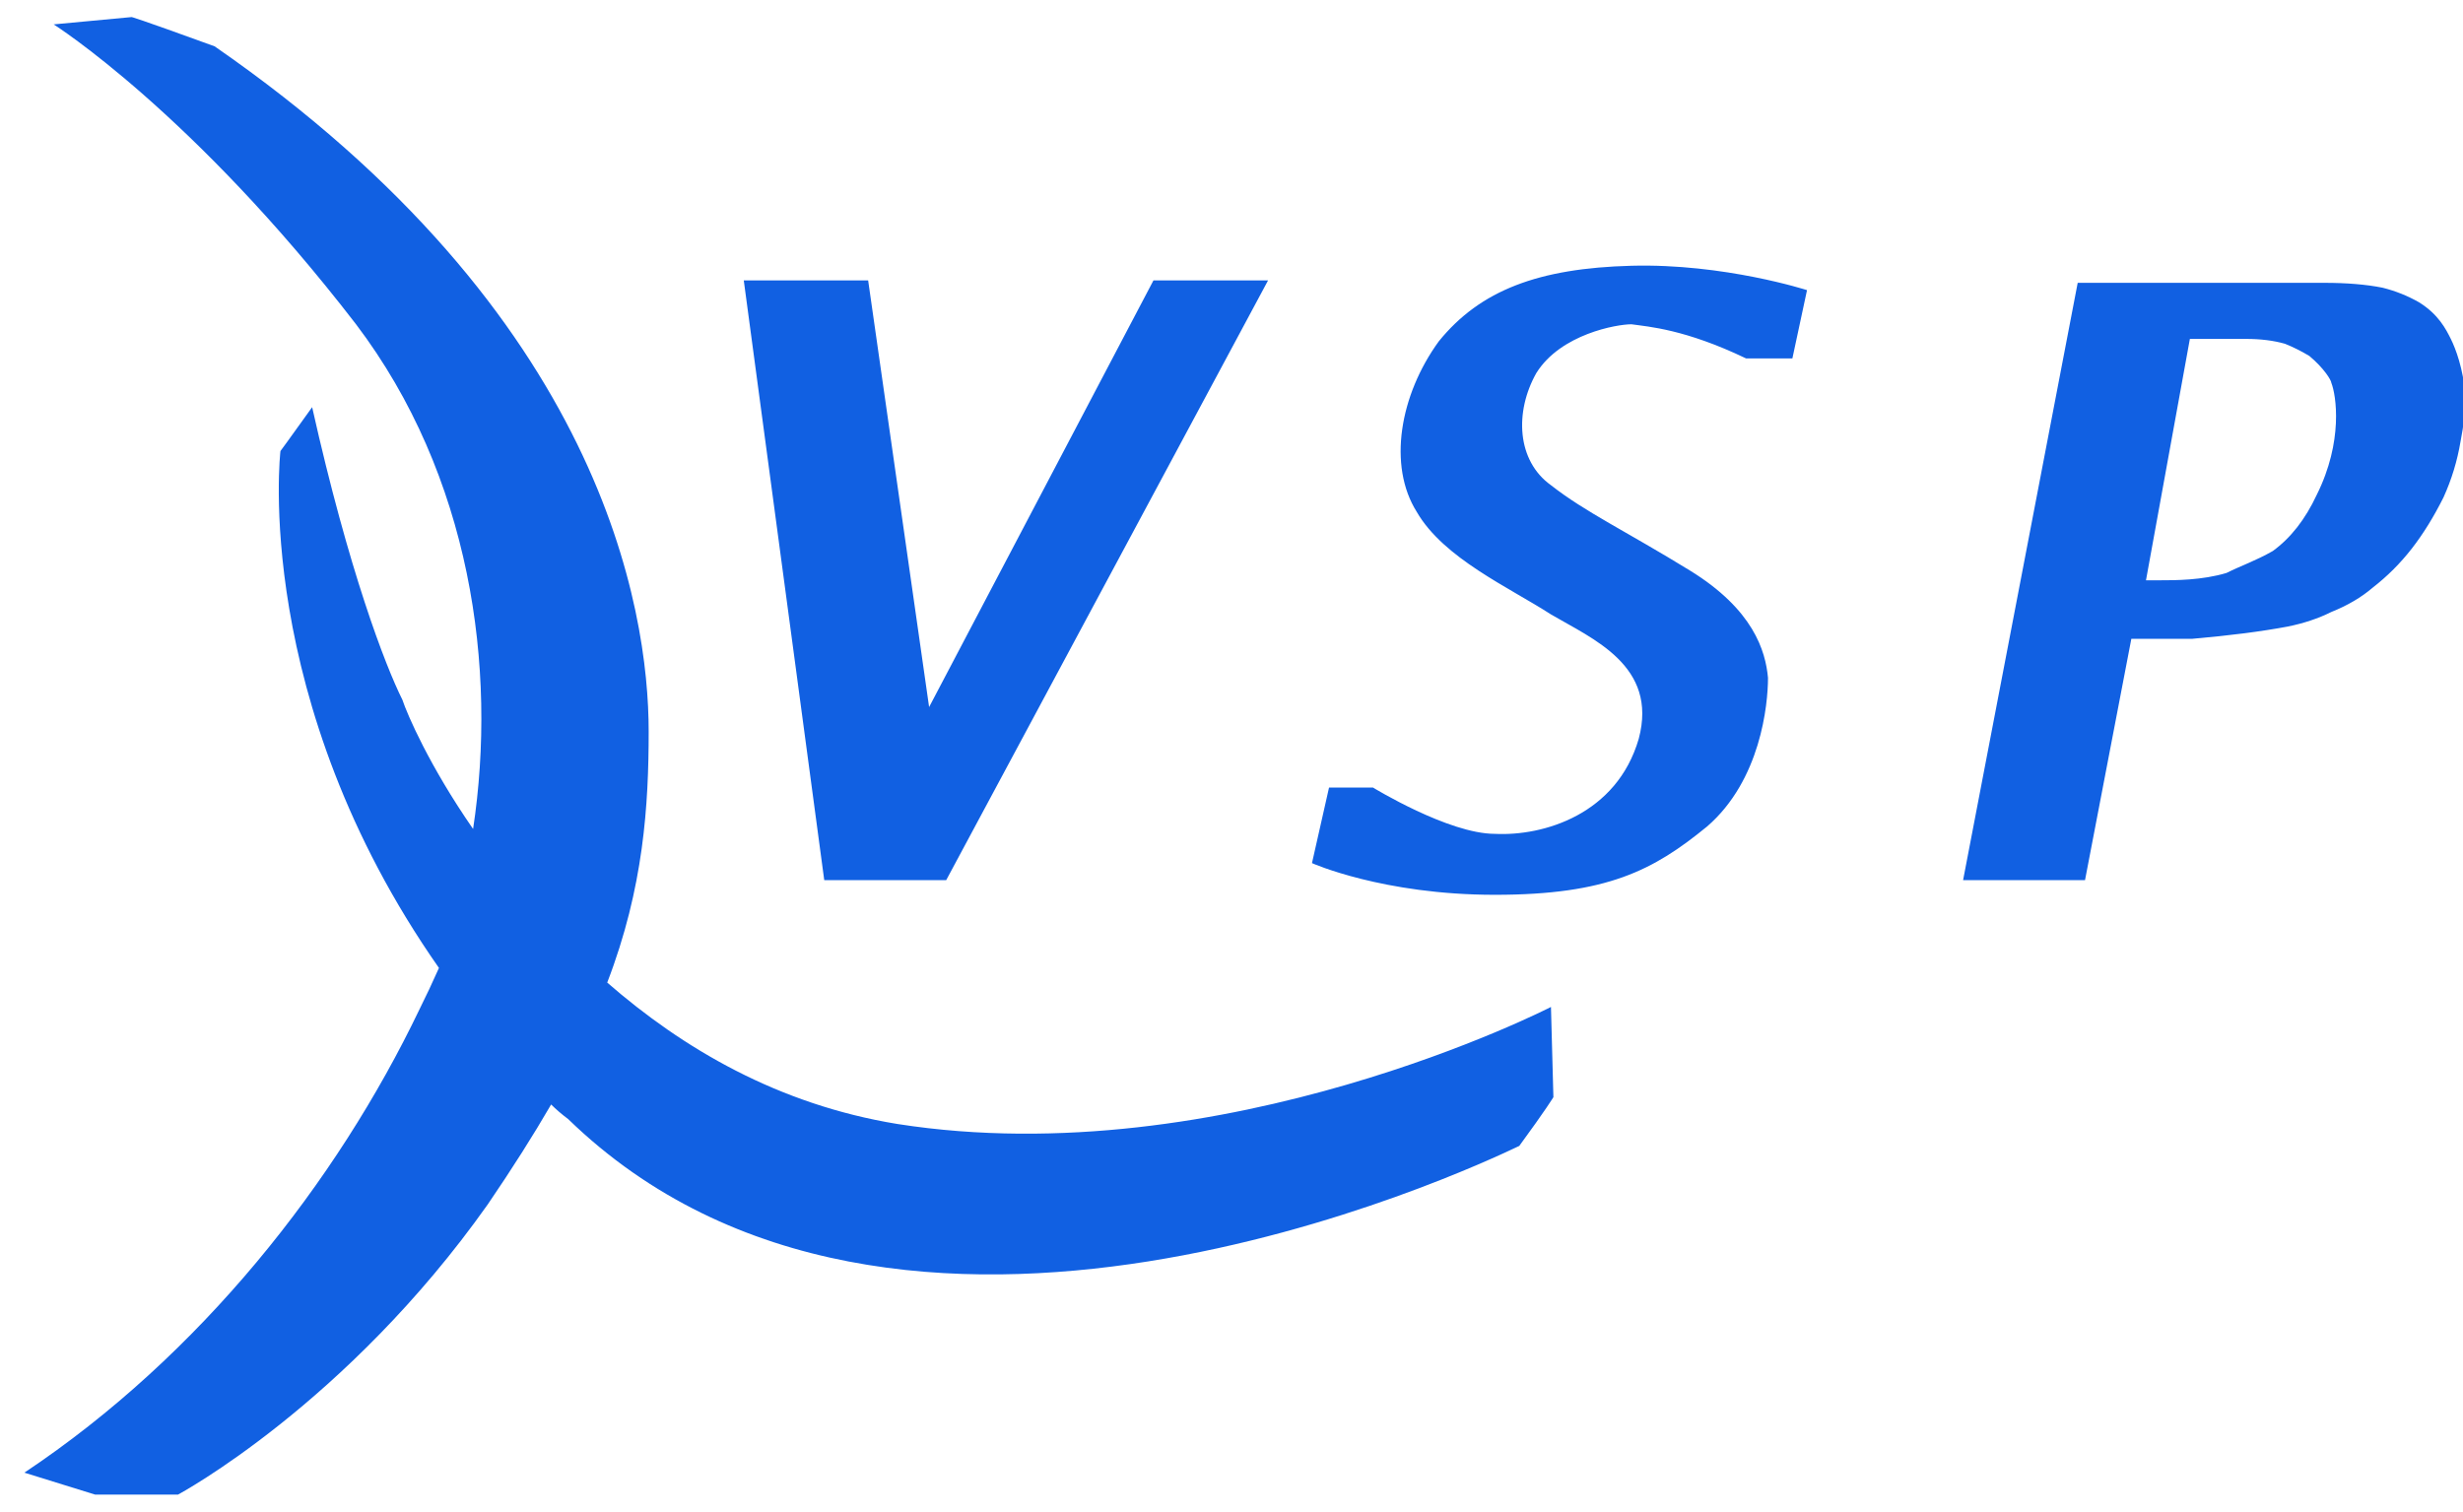 <svg xmlns="http://www.w3.org/2000/svg" viewBox="0 0 101 62" width="101" height="62"><title>Trazado 7941</title><style>		.s0 { fill: #1160e2 } 	</style><path id="Trazado 7941" fill-rule="evenodd" class="s0" d="m3.9 61.3l-2.9-0.9c7.2-4.8 12.8-11.9 16.2-19q0.4-0.8 0.8-1.7c-7.7-11-6.5-21.2-6.5-21.2 0 0 0.3-0.4 1.3-1.8 1.5 6.7 3 10.6 3.7 12 0.2 0.6 1.1 2.7 2.9 5.3 1-6.6-0.1-14.5-4.8-20.7-6.7-8.7-12.4-12.3-12.4-12.3l3.2-0.3c0 0 0.1 0 3.4 1.2 15.9 11 17.8 23.1 17.8 28.1 0 3-0.2 6.4-1.7 10.3 3.1 2.7 7 5 11.9 5.8 13.4 2.1 26.8-4.8 26.8-4.8l0.1 3.7c0 0-0.3 0.5-1.4 2-2.1 1-25.5 12-39-1.1q-0.4-0.3-0.7-0.6-1.1 1.9-2.6 4.1c-5.8 8.2-12.7 11.9-12.7 11.9zm49.9-25.9l0.7-3.1h1.8c0 0 3.1 1.9 5 1.9 2 0.1 5-0.8 5.9-3.9 0.8-3-1.9-4.1-3.6-5.1-1.7-1.1-4.4-2.3-5.5-4.2-1.2-1.9-0.7-4.8 0.9-7 1.7-2.1 4.1-3 7.9-3.1 3.8-0.1 7.2 1 7.2 1l-0.6 2.8c0 0-0.9 0-1.9 0-2.5-1.2-4-1.3-4.7-1.4-0.6 0-2.9 0.4-3.9 2-0.9 1.6-0.8 3.6 0.6 4.6 1.4 1.1 3.1 1.9 5.7 3.5 2.6 1.6 3.1 3.3 3.2 4.4 0 1.1-0.3 4.2-2.5 6.1-2.2 1.8-4.1 2.8-8.7 2.8-4.6 0-7.5-1.3-7.5-1.3zm-20 0.7l-3.3-24.6h5.1l2.5 17.5 9.2-17.5h4.7l-13.2 24.6zm46.7 0l4.7-24.5h10.1q1.4 0 2.4 0.2 0.8 0.2 1.5 0.6c0.8 0.5 1.1 1.1 1.3 1.5 0.2 0.4 0.5 1.2 0.6 2.3q0 0.9-0.2 1.9-0.2 1.2-0.7 2.3-0.6 1.2-1.3 2.1-0.7 0.9-1.6 1.6-0.7 0.6-1.7 1-0.8 0.4-1.8 0.6-1.6 0.3-3.9 0.5c-1.2 0-2.2 0-2.4 0q-0.1 0-0.1 0l-1.9 9.9zm7.5-12.3h0.6q0 0 0 0c0.6 0 1.7 0 2.7-0.3 0.6-0.3 1.2-0.5 1.9-0.9q1.1-0.8 1.8-2.3c1.1-2.2 0.8-4.1 0.6-4.6 0-0.1-0.3-0.6-0.9-1.1q-0.5-0.3-1-0.5-0.7-0.2-1.6-0.2h-2.3z"></path></svg>